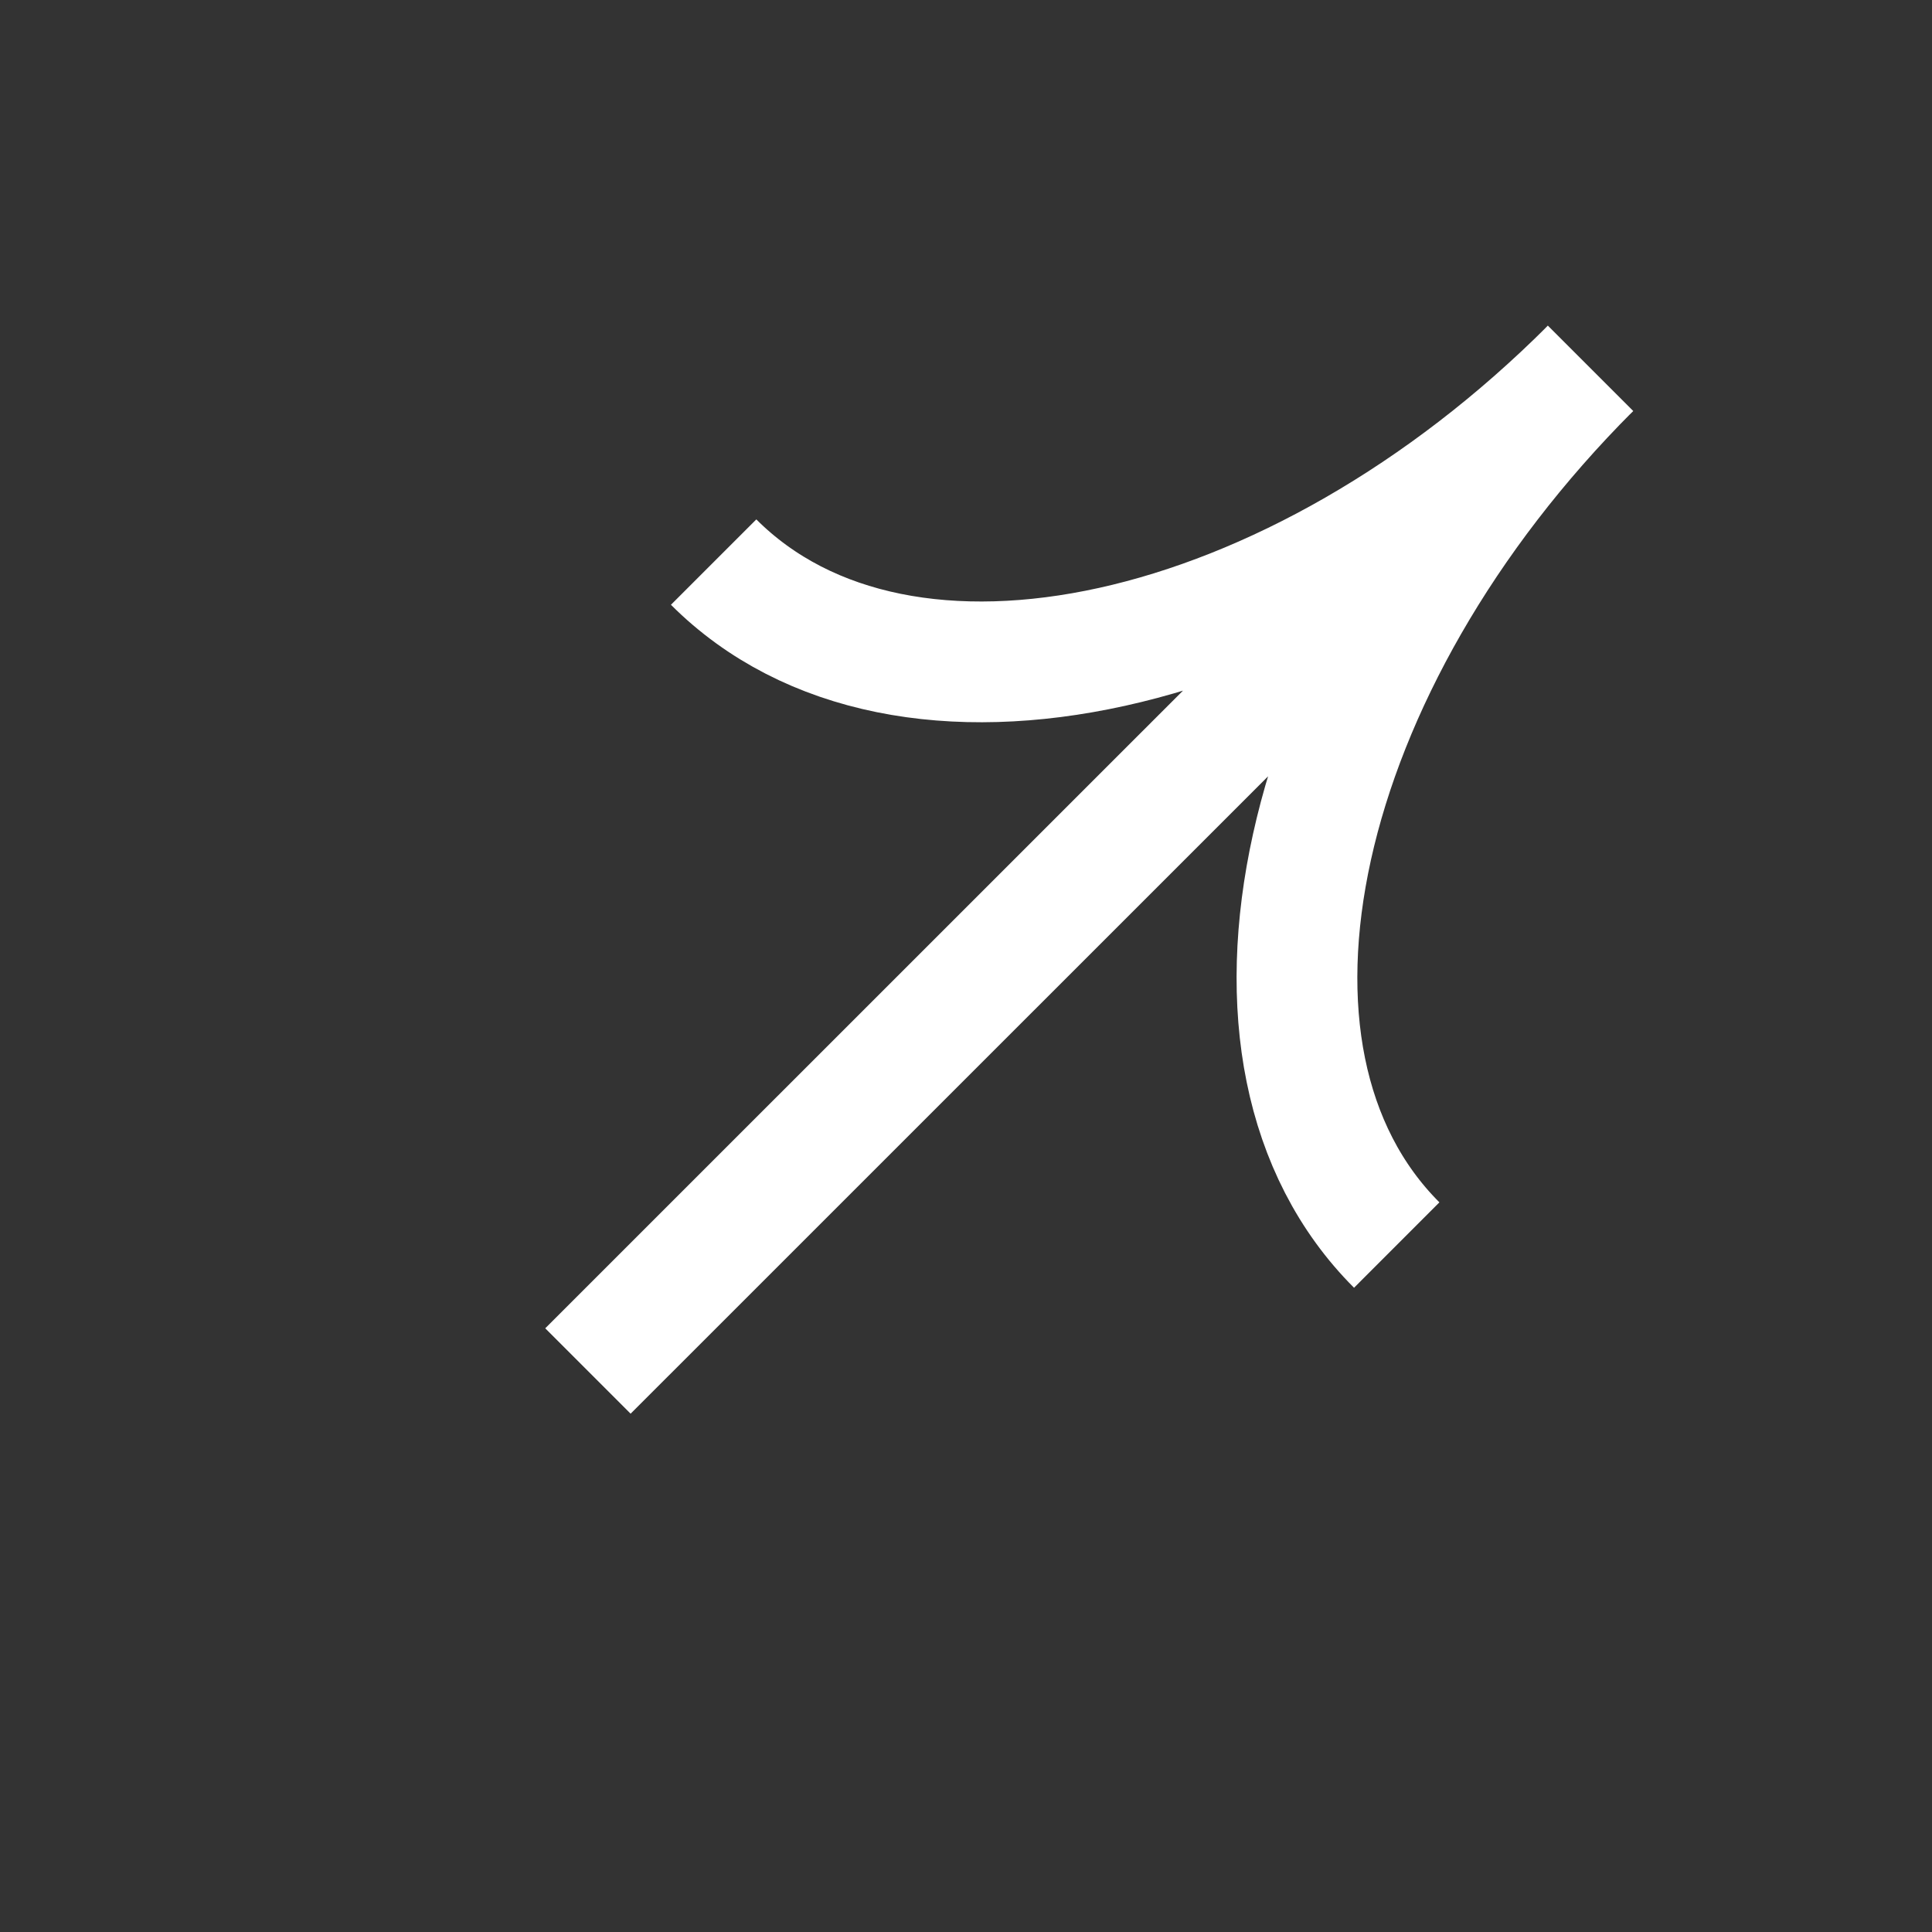 <svg width="16" height="16" viewBox="0 0 16 16" fill="none" xmlns="http://www.w3.org/2000/svg"><rect x="0" y="0" width="16" height="16" fill="#333333" stroke="none"/><path stroke="#fff" d="M11.941 4.283l-7.072 7.071m8.303-8.303C10.724 5.5 7.472 6.217 5.91 4.655m7.262-1.605c-2.449 2.449-3.167 5.7-1.605 7.261"/></svg>